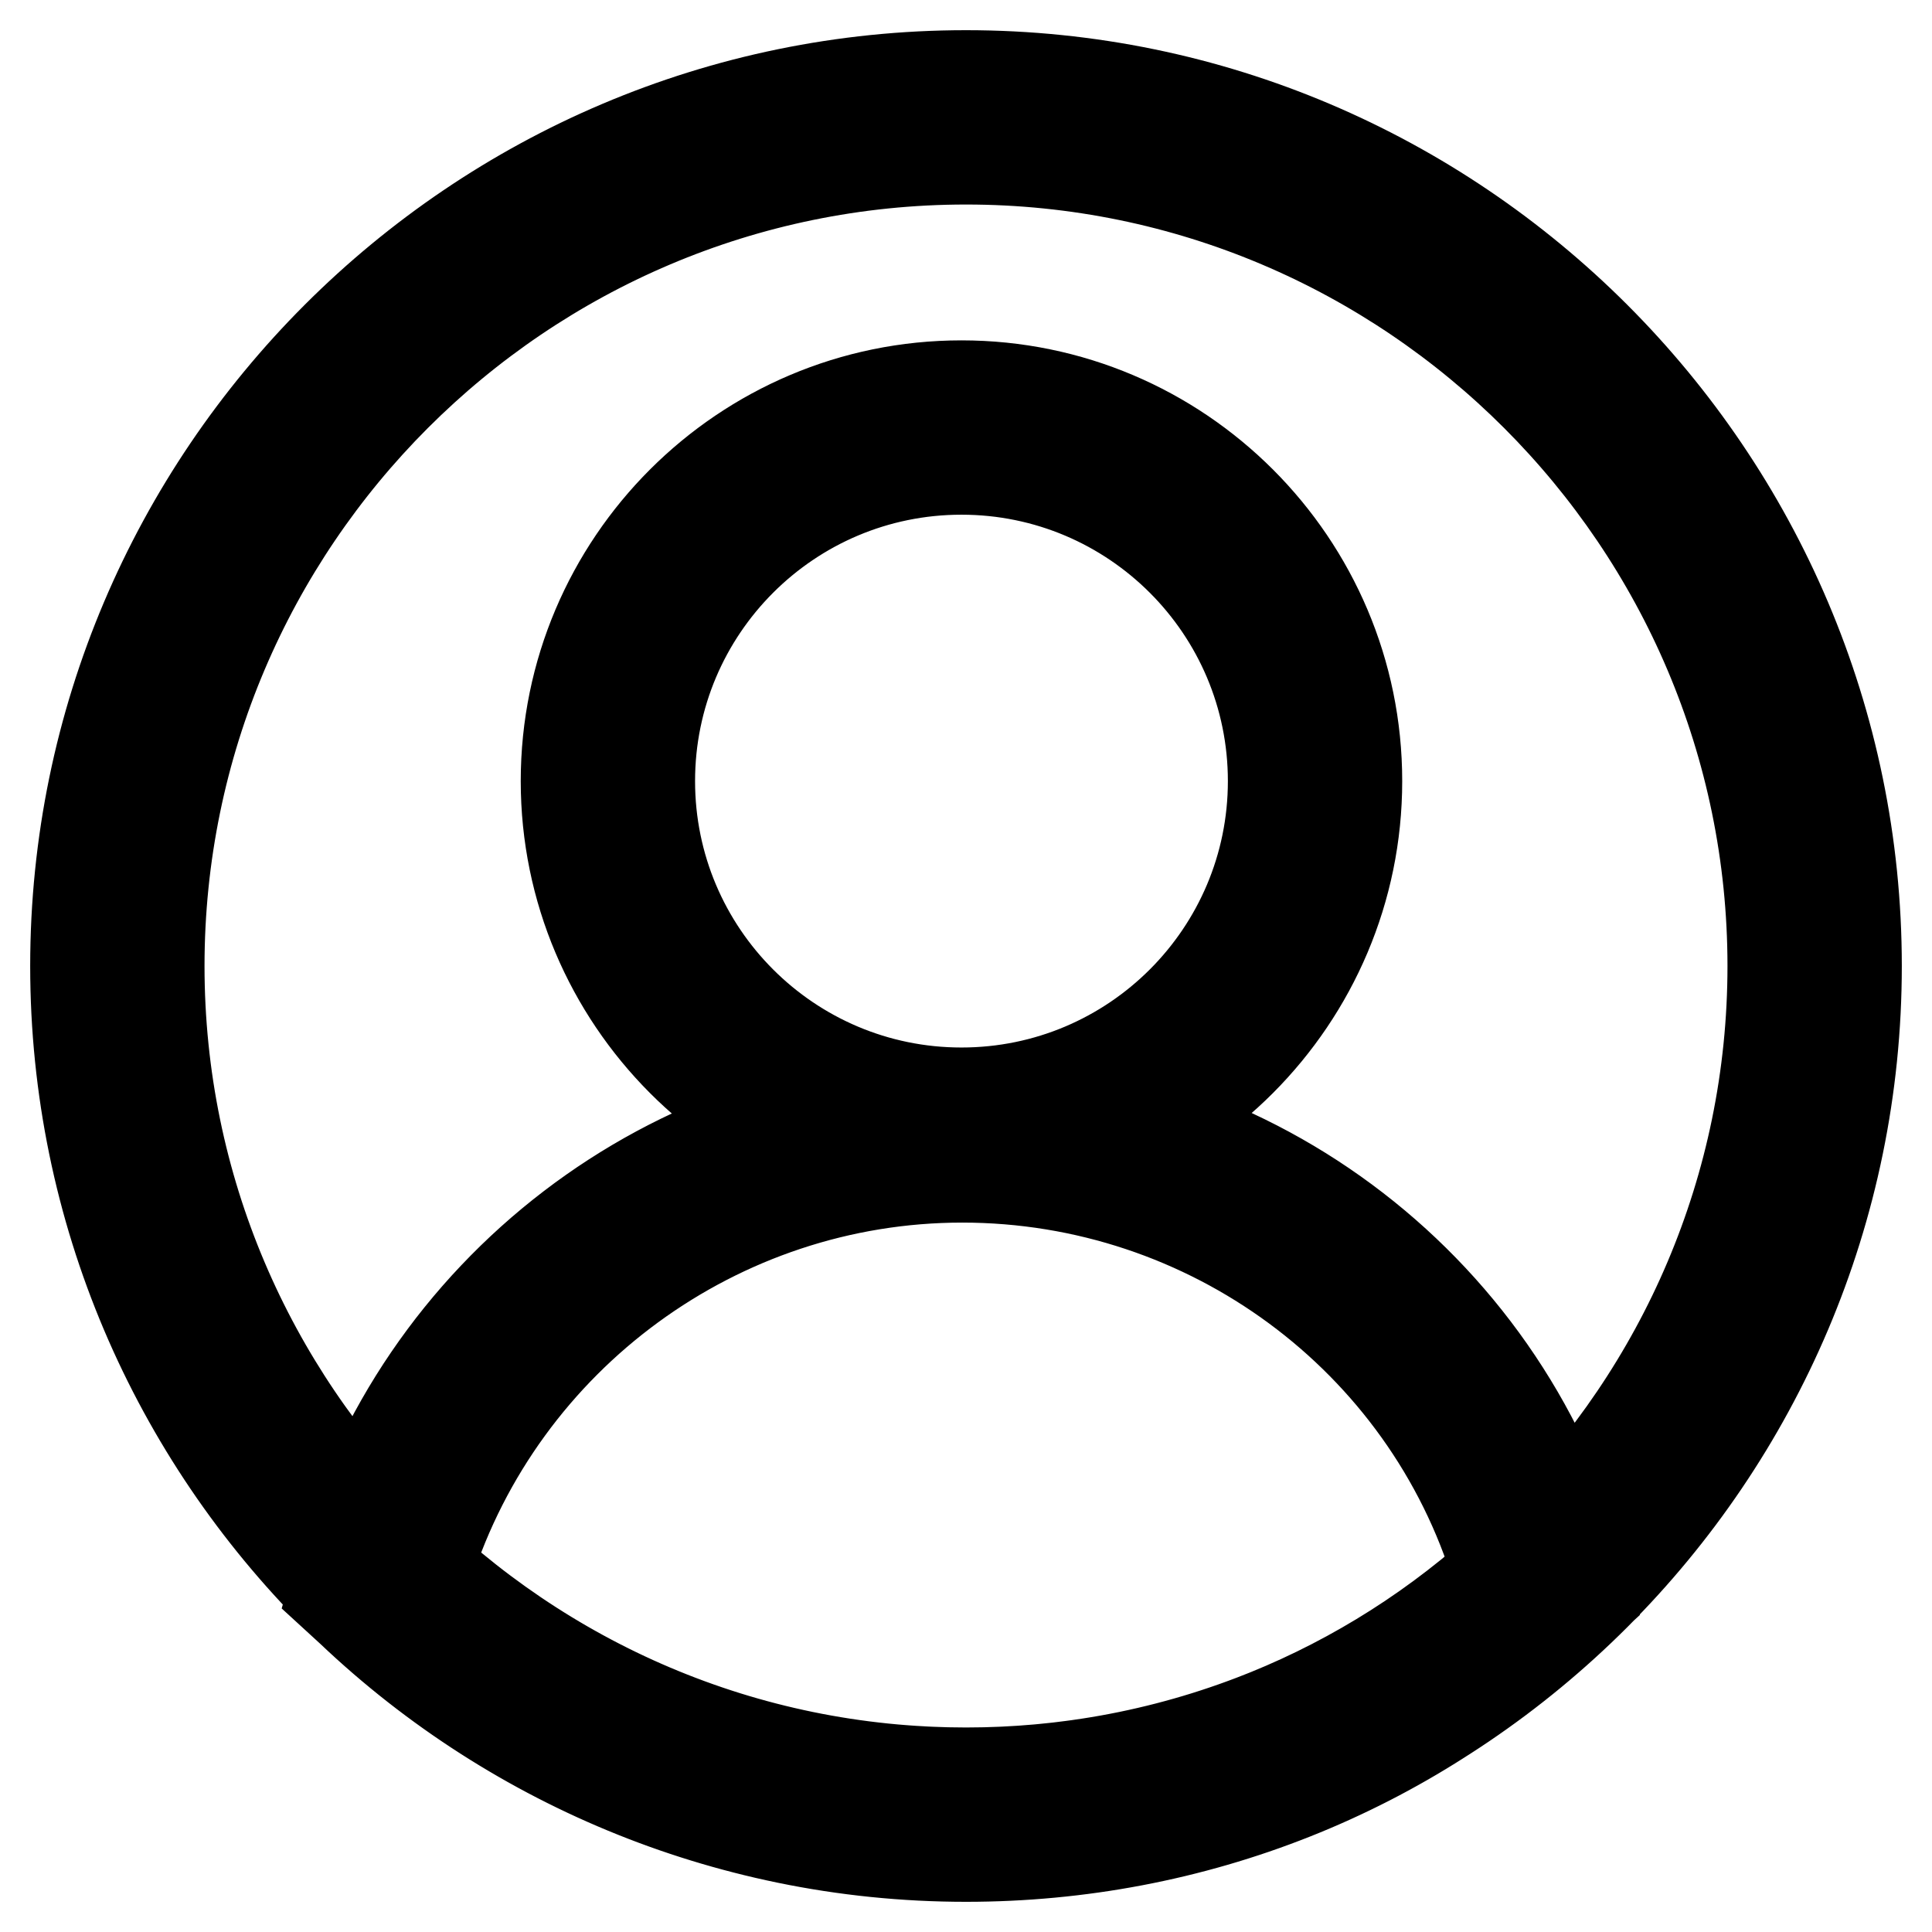<?xml version="1.0" encoding="utf-8"?>
<!-- Svg Vector Icons : http://www.onlinewebfonts.com/icon -->
<!DOCTYPE svg PUBLIC "-//W3C//DTD SVG 1.1//EN" "http://www.w3.org/Graphics/SVG/1.1/DTD/svg11.dtd">
<svg version="1.1" xmlns="http://www.w3.org/2000/svg" xmlns:xlink="http://www.w3.org/1999/xlink" x="0px" y="0px" viewBox="0 0 256 256" enable-background="new 0 0 256 256" xml:space="preserve">
<g> <path stroke-width="12" fill-opacity="0" stroke="#000000"  d="M128,246c-65,0-118-53-118-118C10,63,63,10,128,10c65,0,118,53,118,118C246,193,193,246,128,246z M128,21.1 c-58.9,0-106.9,48-106.9,106.9c0,58.9,48,106.9,106.9,106.9c58.9,0,106.9-48,106.9-106.9C234.9,69.1,186.9,21.1,128,21.1z  M127.4,156C98.5,156,75,132.4,75,103.5s23.5-52.4,52.4-52.4s52.4,23.5,52.4,52.4S156.3,156,127.4,156z M127.4,62.2 c-22.8,0-41.3,18.5-41.3,41.3s18.5,41.3,41.3,41.3c22.8,0,41.3-18.5,41.3-41.3S150.2,62.2,127.4,62.2z M128,246 c-30.4,0-59.5-11.7-81.5-32.6l-2.4-2.2L45,208c10.2-37,44.1-63,82.4-63c38.9,0,72.8,26.3,82.6,63.7l0.7,3.2l-2.4,2.2 C186.7,234.7,158.2,246,128,246z M56.7,207.7c19.6,17.6,44.8,27.2,71.3,27.2c26.1,0,50.9-9.4,70.4-26.7 c-9.4-30.9-38.2-52.2-70.9-52.2C95.2,156,66.5,177.1,56.7,207.7z"/></g>
</svg>